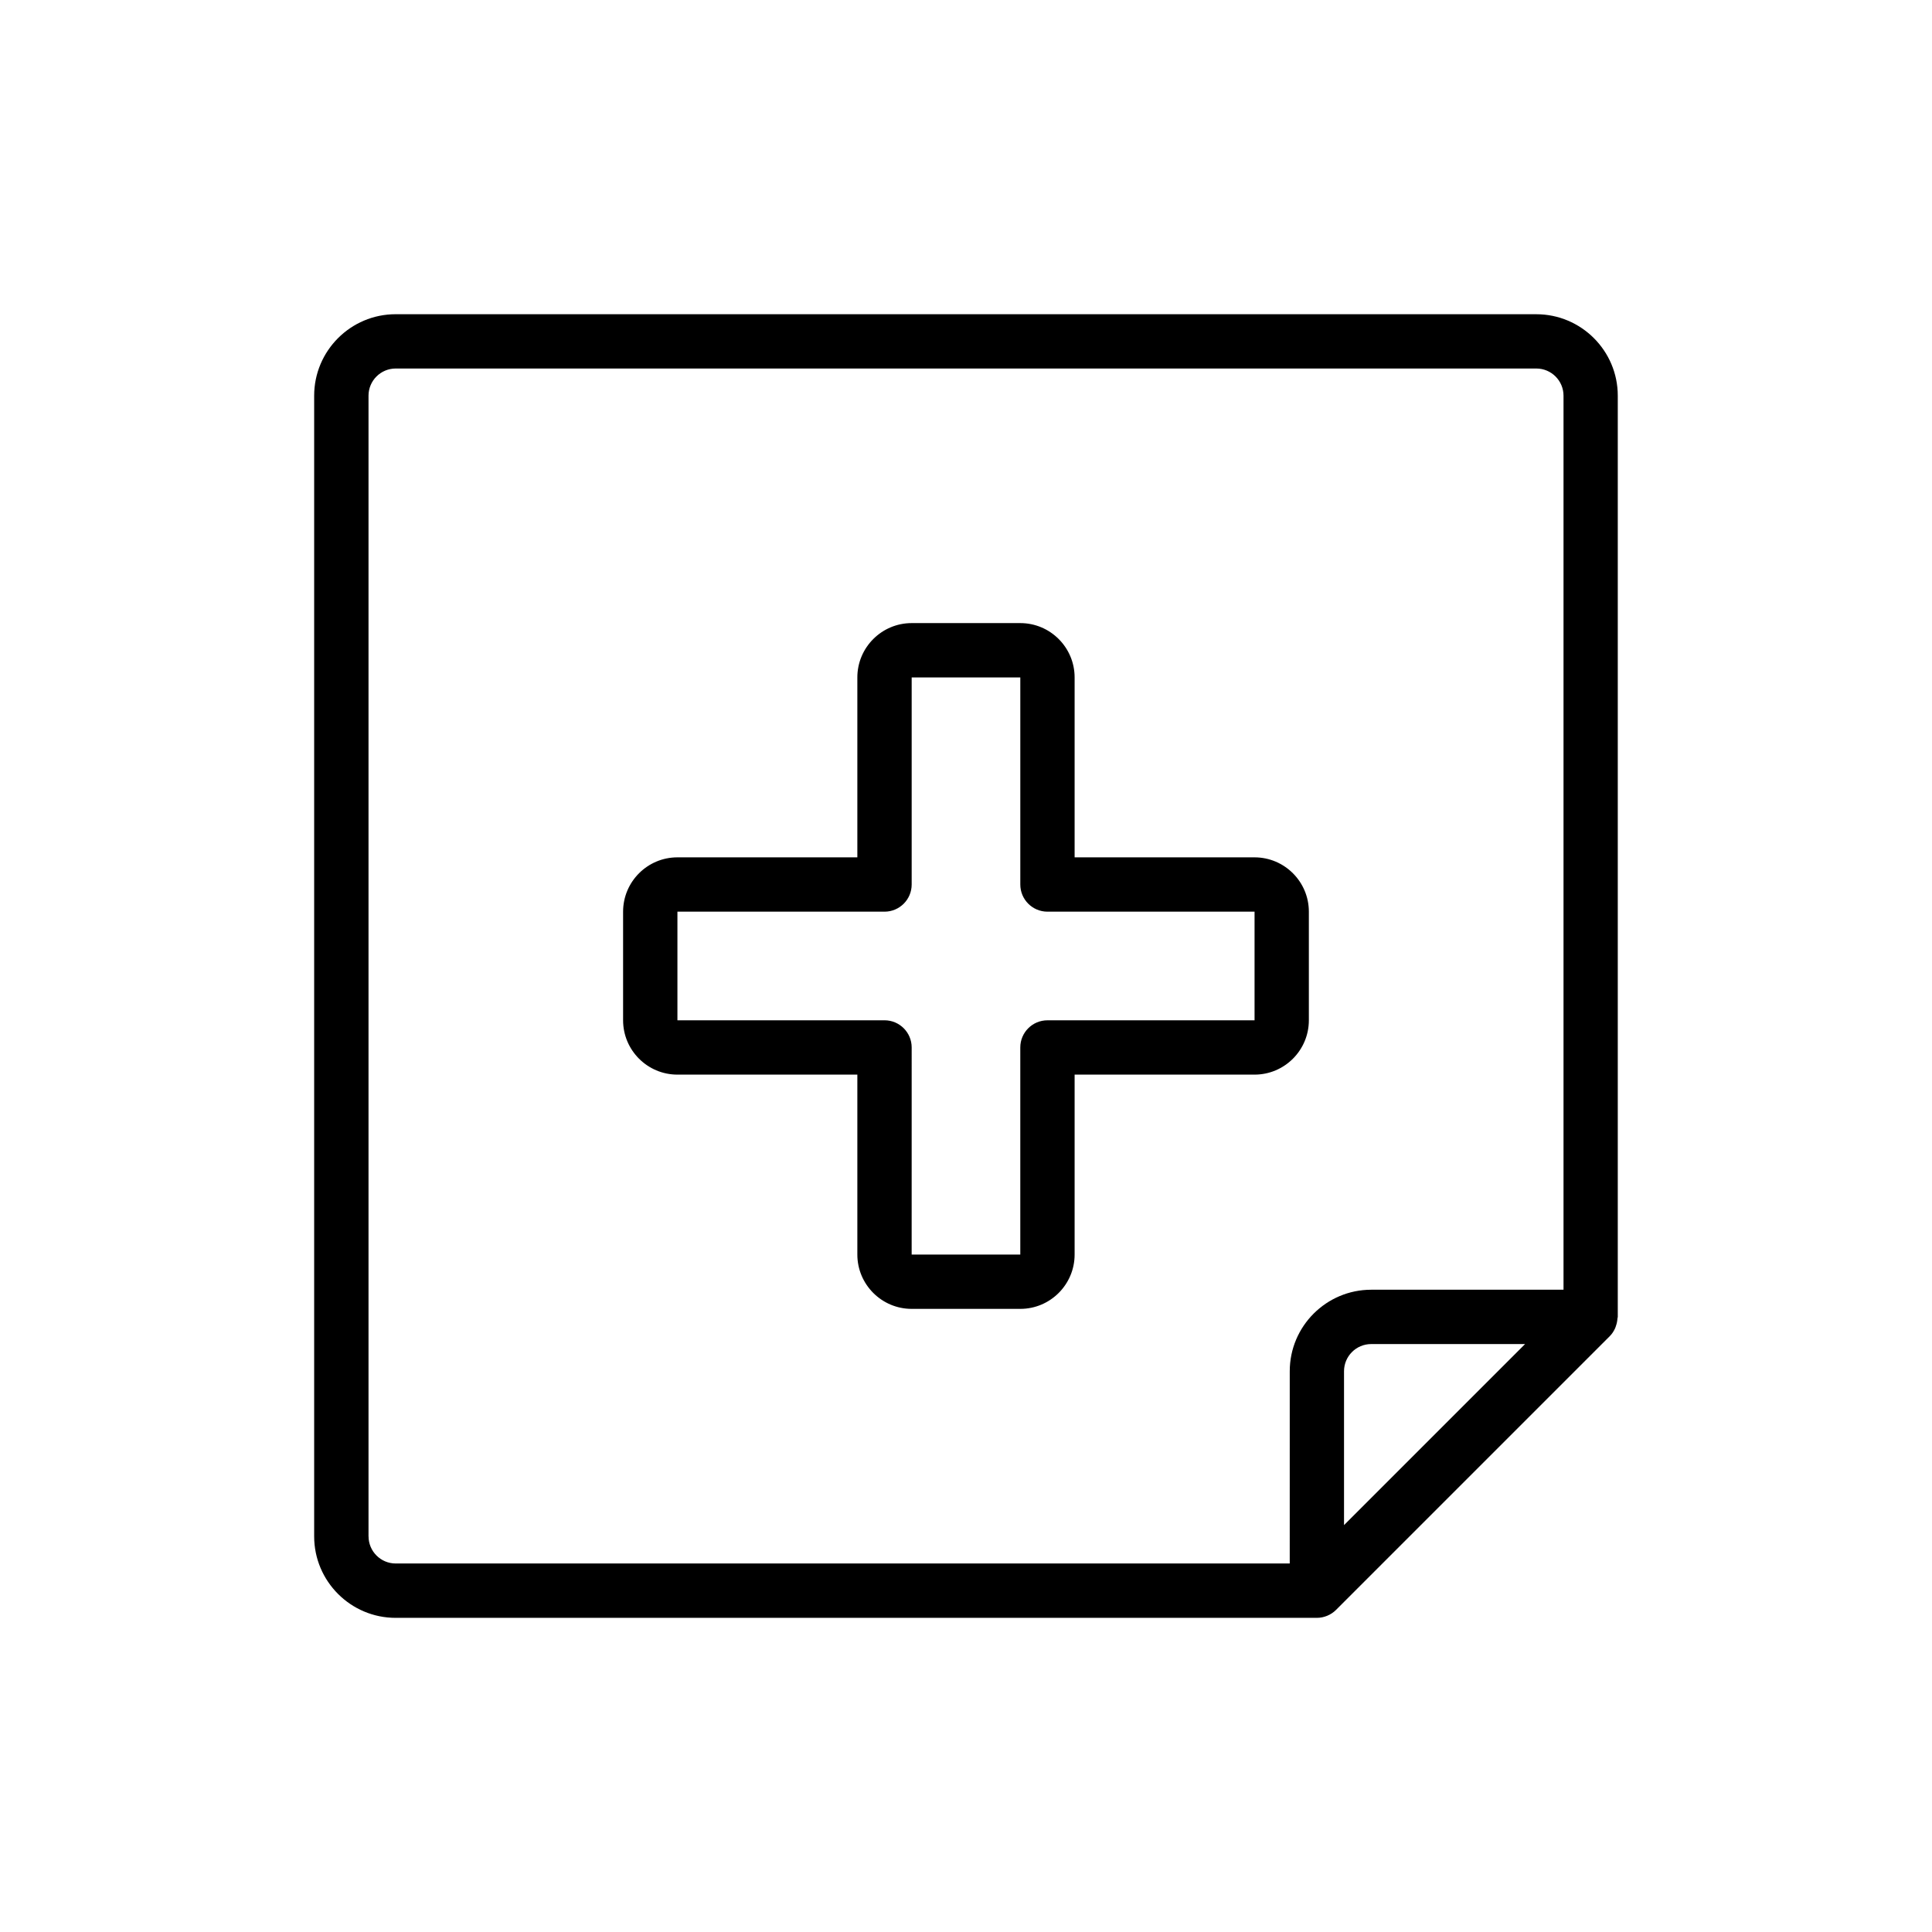 <?xml version="1.0" encoding="UTF-8"?>
<!-- Uploaded to: SVG Repo, www.svgrepo.com, Generator: SVG Repo Mixer Tools -->
<svg fill="#000000" width="800px" height="800px" version="1.1" viewBox="144 144 512 512" xmlns="http://www.w3.org/2000/svg">
 <g>
  <path d="m551.14 227.27h-302.29c-11.906 0-21.594 9.684-21.594 21.594v302.29c0 11.906 9.684 21.594 21.594 21.594h244.13c0.949 0 1.883-0.195 2.758-0.559 0.879-0.363 1.672-0.891 2.332-1.555l72.543-72.543c0.004-0.004 0.008-0.008 0.012-0.012 0.602-0.605 1.039-1.309 1.387-2.055 0.102-0.219 0.16-0.445 0.242-0.676 0.215-0.617 0.344-1.246 0.383-1.902 0.008-0.16 0.09-0.293 0.09-0.449v-244.13c0-11.906-9.688-21.59-21.594-21.59zm-309.48 323.88v-302.29c0-3.969 3.231-7.199 7.199-7.199h302.29c3.969 0 7.199 3.231 7.199 7.199v236.93h-50.957c-11.906 0-21.594 9.684-21.594 21.594l-0.004 50.957h-236.93c-3.969 0-7.195-3.231-7.195-7.199zm258.52-2.981v-40.781c0-3.969 3.231-7.199 7.199-7.199h40.781z"/>
  <path d="m490.86 414.39v-28.789c0-7.938-6.457-14.395-14.395-14.395h-47.68v-47.684c0-7.938-6.457-14.395-14.395-14.395h-28.789c-7.938 0-14.395 6.457-14.395 14.395v47.684h-47.684c-7.938 0-14.395 6.457-14.395 14.395v28.789c0 7.938 6.457 14.395 14.395 14.395h47.684v47.684c0 7.938 6.457 14.395 14.395 14.395h28.789c7.938 0 14.395-6.457 14.395-14.395v-47.684h47.684c7.938 0 14.391-6.457 14.391-14.395zm-69.273 0c-3.977 0-7.199 3.223-7.199 7.199v54.879h-28.789l0.004-54.883c0-3.977-3.223-7.199-7.199-7.199h-54.879v-28.789l54.879 0.004c3.977 0 7.199-3.223 7.199-7.199v-54.879h28.789v54.879c0 3.977 3.223 7.199 7.199 7.199h54.879v28.789z"/>
 </g>
</svg>